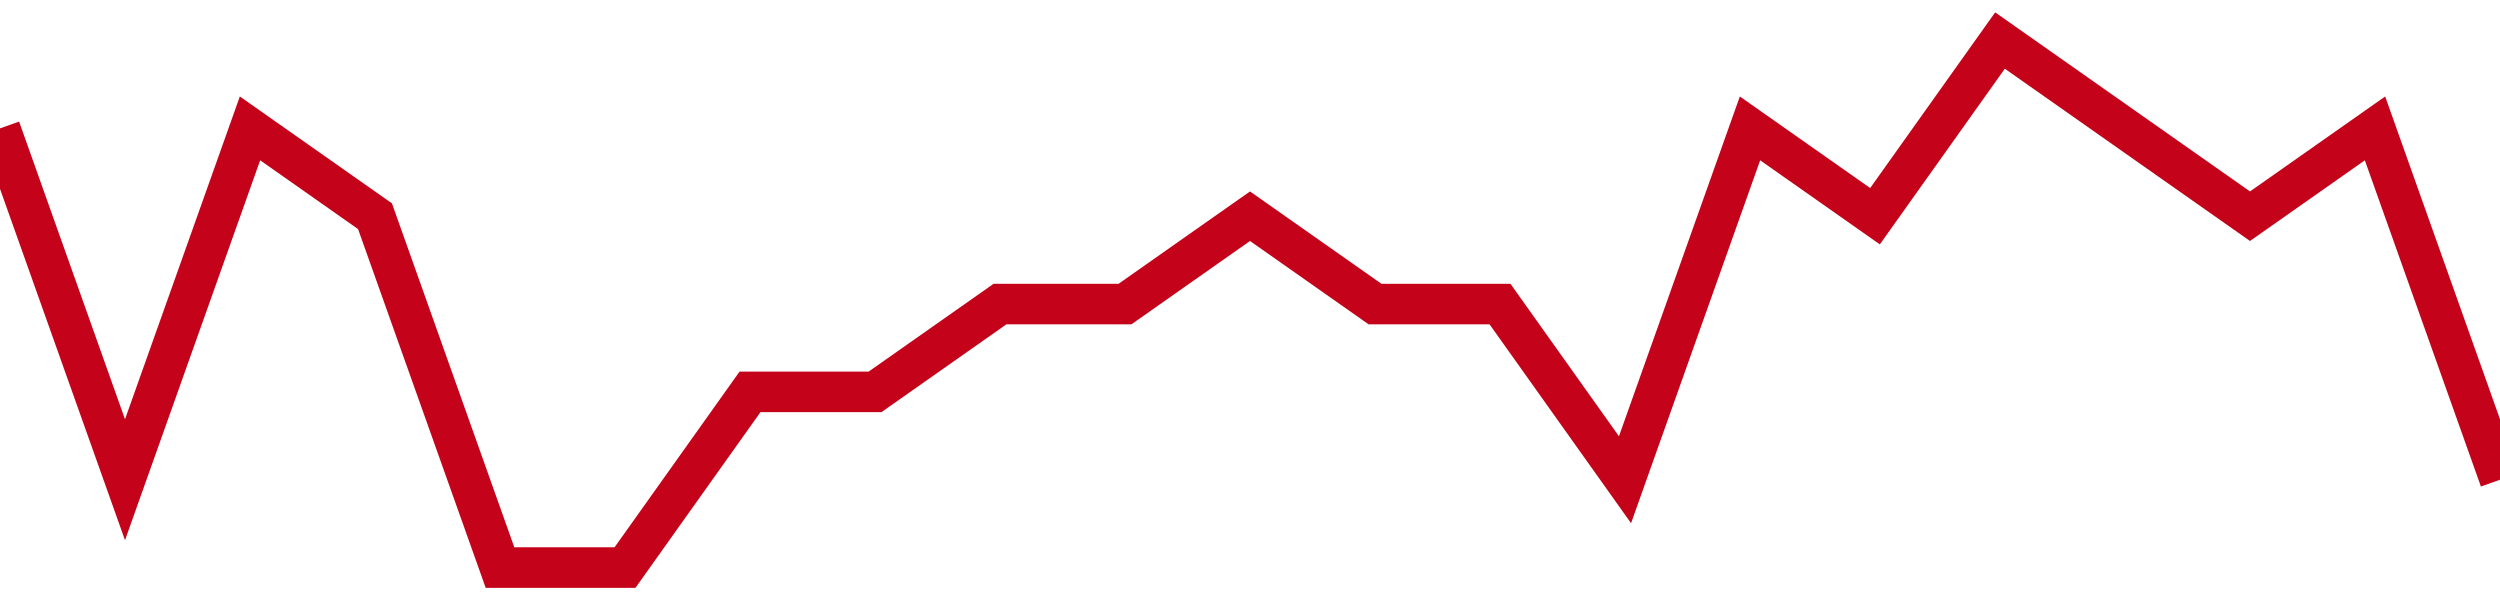 <!-- Generated with https://github.com/jxxe/sparkline/ --><svg viewBox="0 0 185 45" class="sparkline" xmlns="http://www.w3.org/2000/svg"><path class="sparkline--fill" d="M 0 9.5 L 0 9.5 L 9.25 35.5 L 18.5 9.5 L 27.75 16 L 37 42 L 46.25 42 L 55.5 29 L 64.75 29 L 74 22.5 L 83.25 22.5 L 92.5 16 L 101.75 22.5 L 111 22.5 L 120.25 35.5 L 129.5 9.5 L 138.75 16 L 148 3 L 157.25 9.5 L 166.5 16 L 175.75 9.5 L 185 35.5 V 45 L 0 45 Z" stroke="none" fill="none" ></path><path class="sparkline--line" d="M 0 9.5 L 0 9.5 L 9.25 35.5 L 18.5 9.5 L 27.75 16 L 37 42 L 46.25 42 L 55.5 29 L 64.75 29 L 74 22.5 L 83.25 22.5 L 92.5 16 L 101.75 22.5 L 111 22.5 L 120.25 35.5 L 129.5 9.5 L 138.75 16 L 148 3 L 157.25 9.5 L 166.5 16 L 175.75 9.5 L 185 35.5" fill="none" stroke-width="3" stroke="#C4021A" ></path></svg>